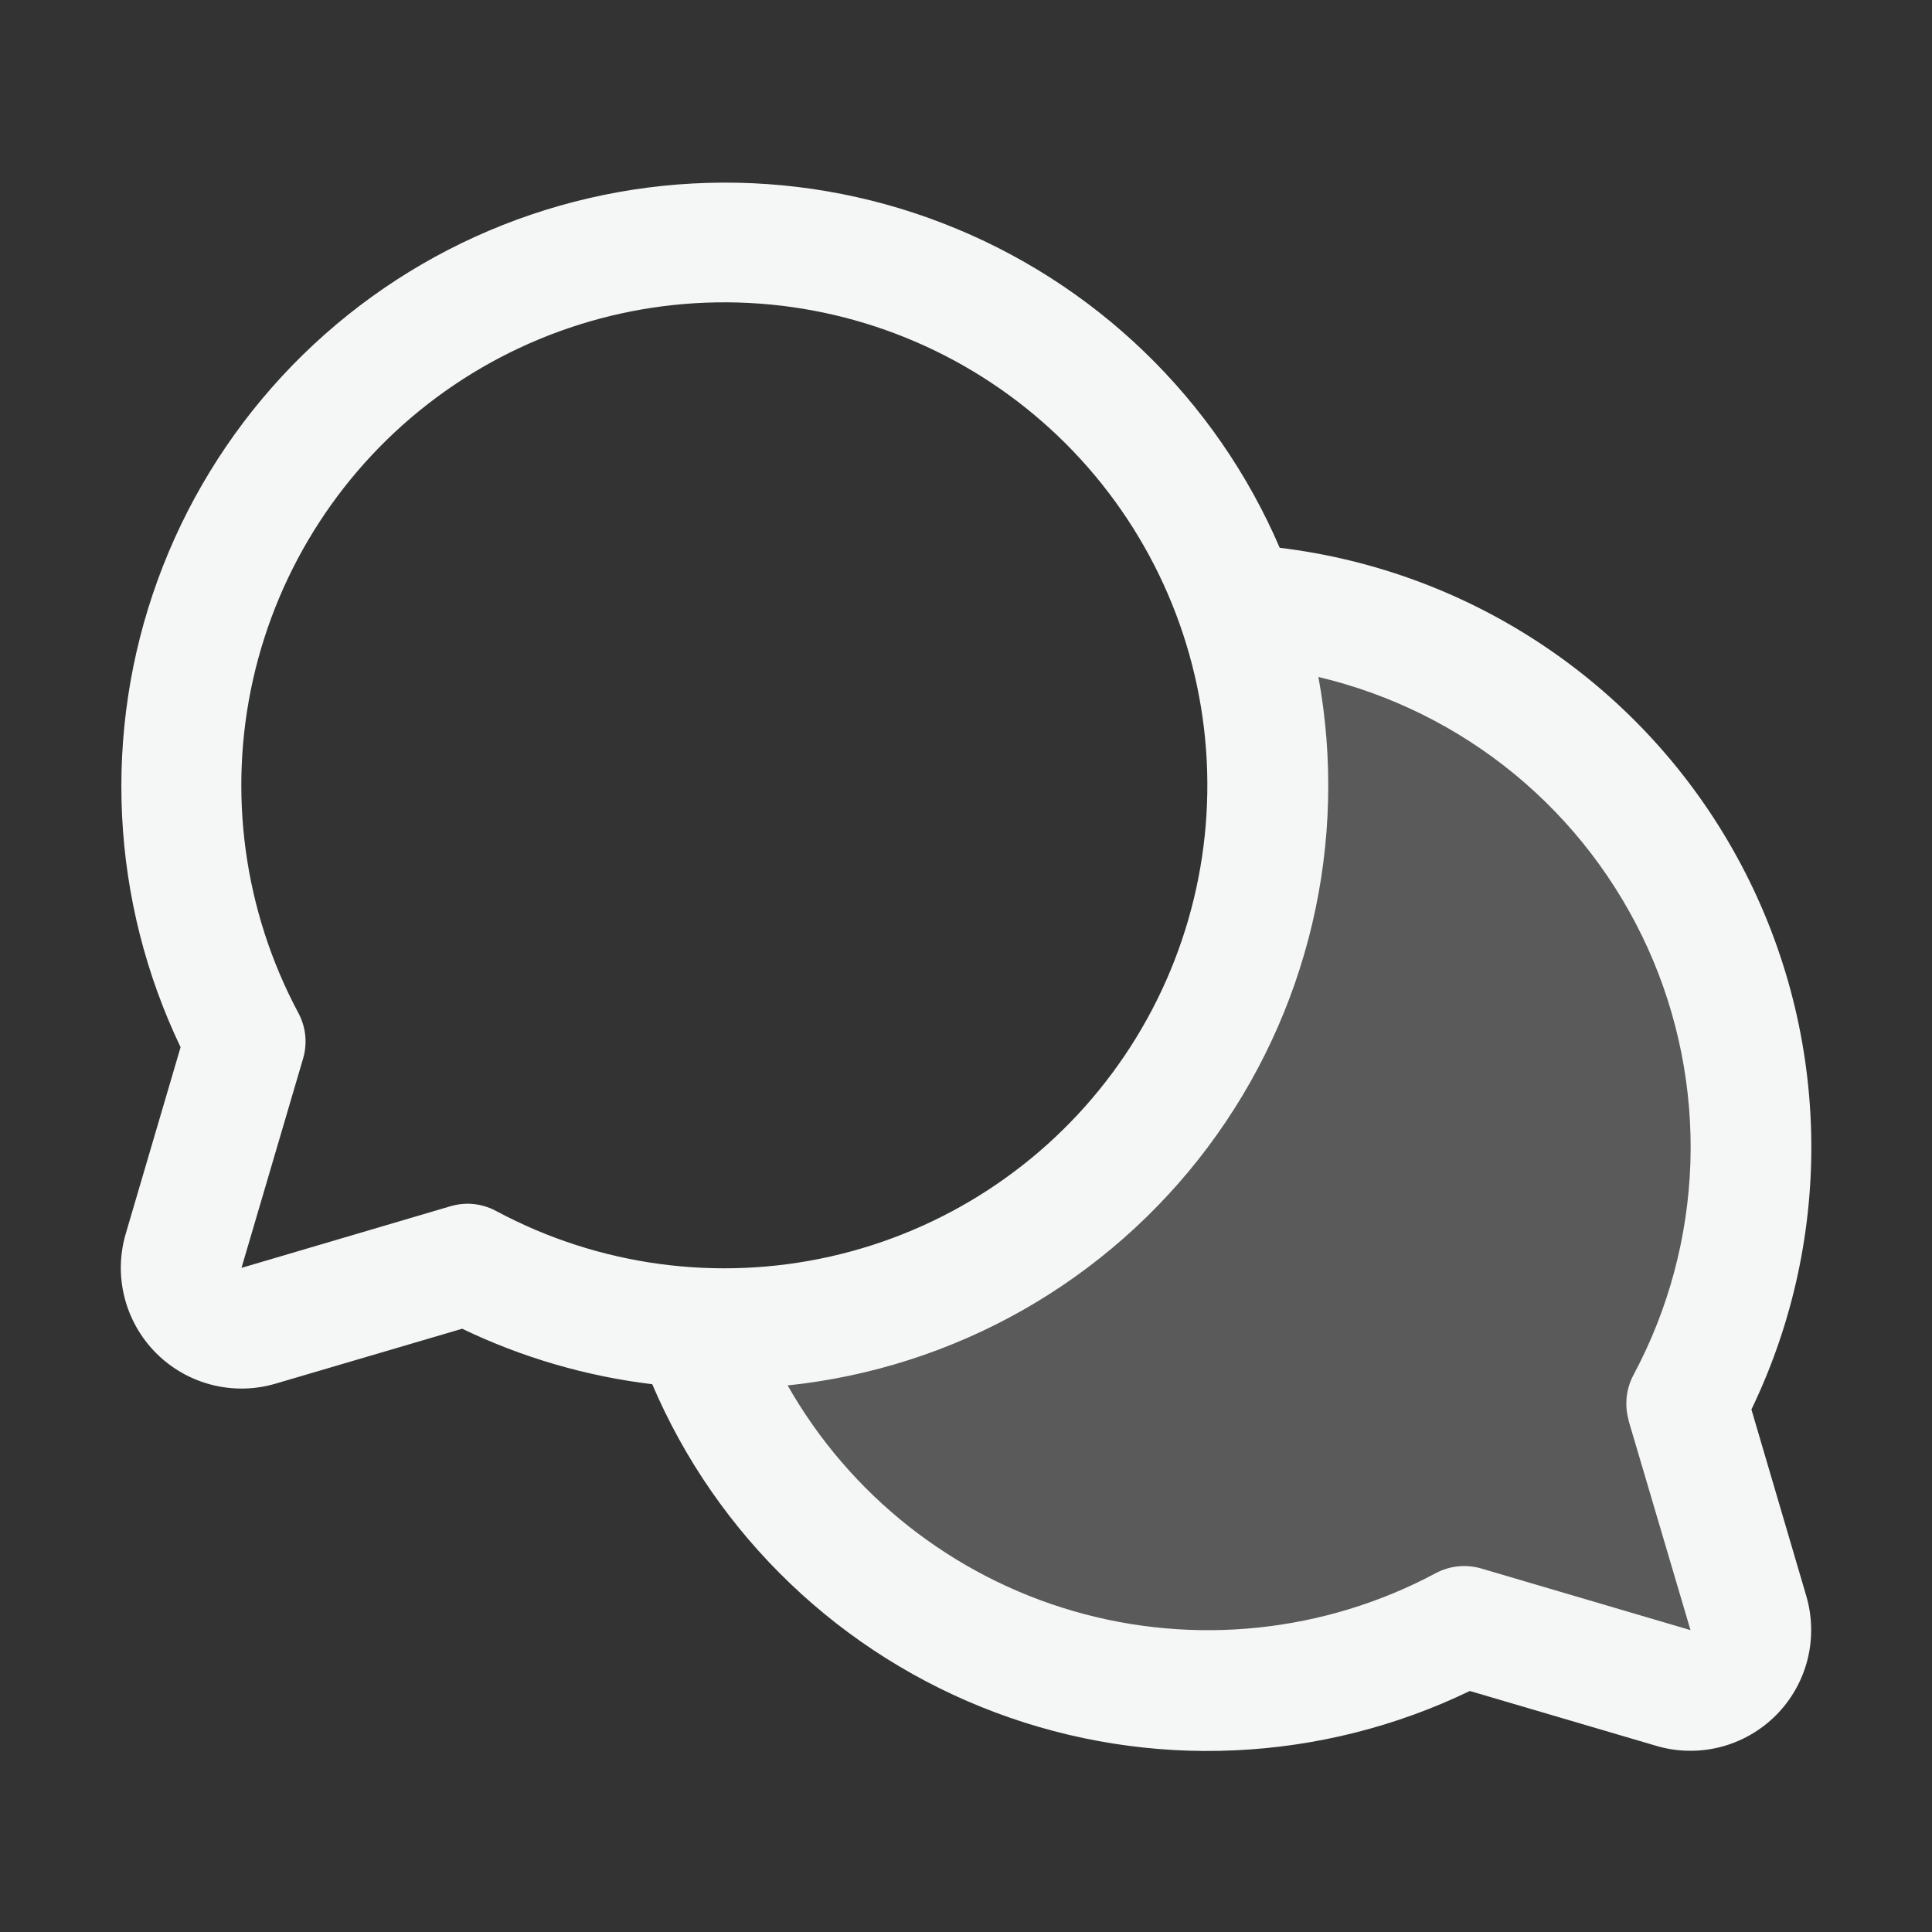 <svg width="32" height="32" viewBox="0 0 32 32" fill="none" xmlns="http://www.w3.org/2000/svg">
<rect x="0" y="0" width="32" height="32" fill="#333333" stroke="none"/>
<path opacity="0.2" d="M28.958 26.716C29.008 26.888 29.012 27.071 28.967 27.245C28.923 27.419 28.832 27.578 28.705 27.705C28.578 27.832 28.42 27.922 28.246 27.967C28.072 28.011 27.889 28.008 27.717 27.957L24.25 26.937C23.105 27.549 21.841 27.907 20.545 27.985C19.249 28.063 17.951 27.86 16.741 27.39C15.531 26.92 14.437 26.193 13.533 25.261C12.63 24.328 11.939 23.211 11.508 21.986C11.672 21.995 11.835 22 12 22C13.439 22 14.857 21.655 16.134 20.994C17.412 20.334 18.513 19.376 19.345 18.203C20.176 17.029 20.714 15.673 20.914 14.248C21.113 12.823 20.969 11.372 20.492 10.015C22.003 10.097 23.47 10.559 24.756 11.358C26.042 12.158 27.105 13.269 27.847 14.588C28.59 15.908 28.987 17.393 29.003 18.907C29.019 20.421 28.652 21.915 27.938 23.25L28.958 26.716Z" fill="#F5F6F6"/>
<path d="M29.009 23.345C29.7 21.912 30.039 20.334 29.998 18.744C29.957 17.153 29.537 15.595 28.773 14.2C28.009 12.804 26.923 11.611 25.605 10.72C24.287 9.828 22.776 9.264 21.196 9.073C20.671 7.851 19.907 6.746 18.949 5.823C17.991 4.9 16.858 4.178 15.617 3.698C14.377 3.218 13.053 2.99 11.723 3.029C10.393 3.067 9.085 3.37 7.873 3.92C6.662 4.47 5.573 5.257 4.67 6.233C3.766 7.21 3.067 8.357 2.612 9.607C2.157 10.857 1.957 12.185 2.022 13.514C2.087 14.842 2.417 16.145 2.991 17.345L2.083 20.433C1.981 20.778 1.974 21.144 2.063 21.492C2.152 21.841 2.333 22.159 2.587 22.413C2.841 22.667 3.159 22.848 3.507 22.937C3.856 23.026 4.221 23.019 4.566 22.917L7.655 22.008C8.647 22.485 9.71 22.795 10.803 22.927C11.333 24.171 12.111 25.294 13.088 26.228C14.065 27.163 15.221 27.889 16.487 28.364C17.753 28.839 19.102 29.053 20.453 28.991C21.803 28.93 23.127 28.596 24.345 28.008L27.434 28.917C27.779 29.019 28.144 29.025 28.492 28.937C28.84 28.848 29.158 28.667 29.413 28.413C29.667 28.159 29.848 27.841 29.937 27.493C30.025 27.145 30.019 26.779 29.918 26.435L29.009 23.345ZM7.75 19.937C7.654 19.937 7.559 19.951 7.468 19.977L4 21L5.021 17.53C5.094 17.279 5.066 17.01 4.943 16.78C4.038 15.088 3.771 13.127 4.191 11.255C4.612 9.384 5.69 7.725 7.231 6.582C8.772 5.439 10.672 4.888 12.585 5.029C14.499 5.17 16.298 5.994 17.654 7.35C19.011 8.707 19.835 10.506 19.976 12.419C20.117 14.332 19.566 16.233 18.423 17.773C17.28 19.314 15.621 20.393 13.749 20.813C11.877 21.233 9.917 20.967 8.225 20.062C8.08 19.982 7.916 19.939 7.75 19.937ZM26.974 23.528L28 27L24.53 25.978C24.279 25.906 24.01 25.934 23.78 26.057C21.939 27.04 19.786 27.266 17.781 26.685C15.776 26.104 14.077 24.762 13.046 22.947C14.415 22.804 15.74 22.38 16.938 21.701C18.135 21.022 19.18 20.102 20.005 19.001C20.831 17.899 21.419 16.639 21.735 15.298C22.05 13.958 22.085 12.568 21.837 11.213C23.03 11.495 24.143 12.046 25.089 12.825C26.035 13.605 26.789 14.591 27.294 15.708C27.798 16.825 28.039 18.043 27.998 19.268C27.956 20.493 27.634 21.693 27.056 22.773C26.932 23.005 26.904 23.276 26.977 23.528H26.974Z" fill="#F5F6F6"/>
</svg>
